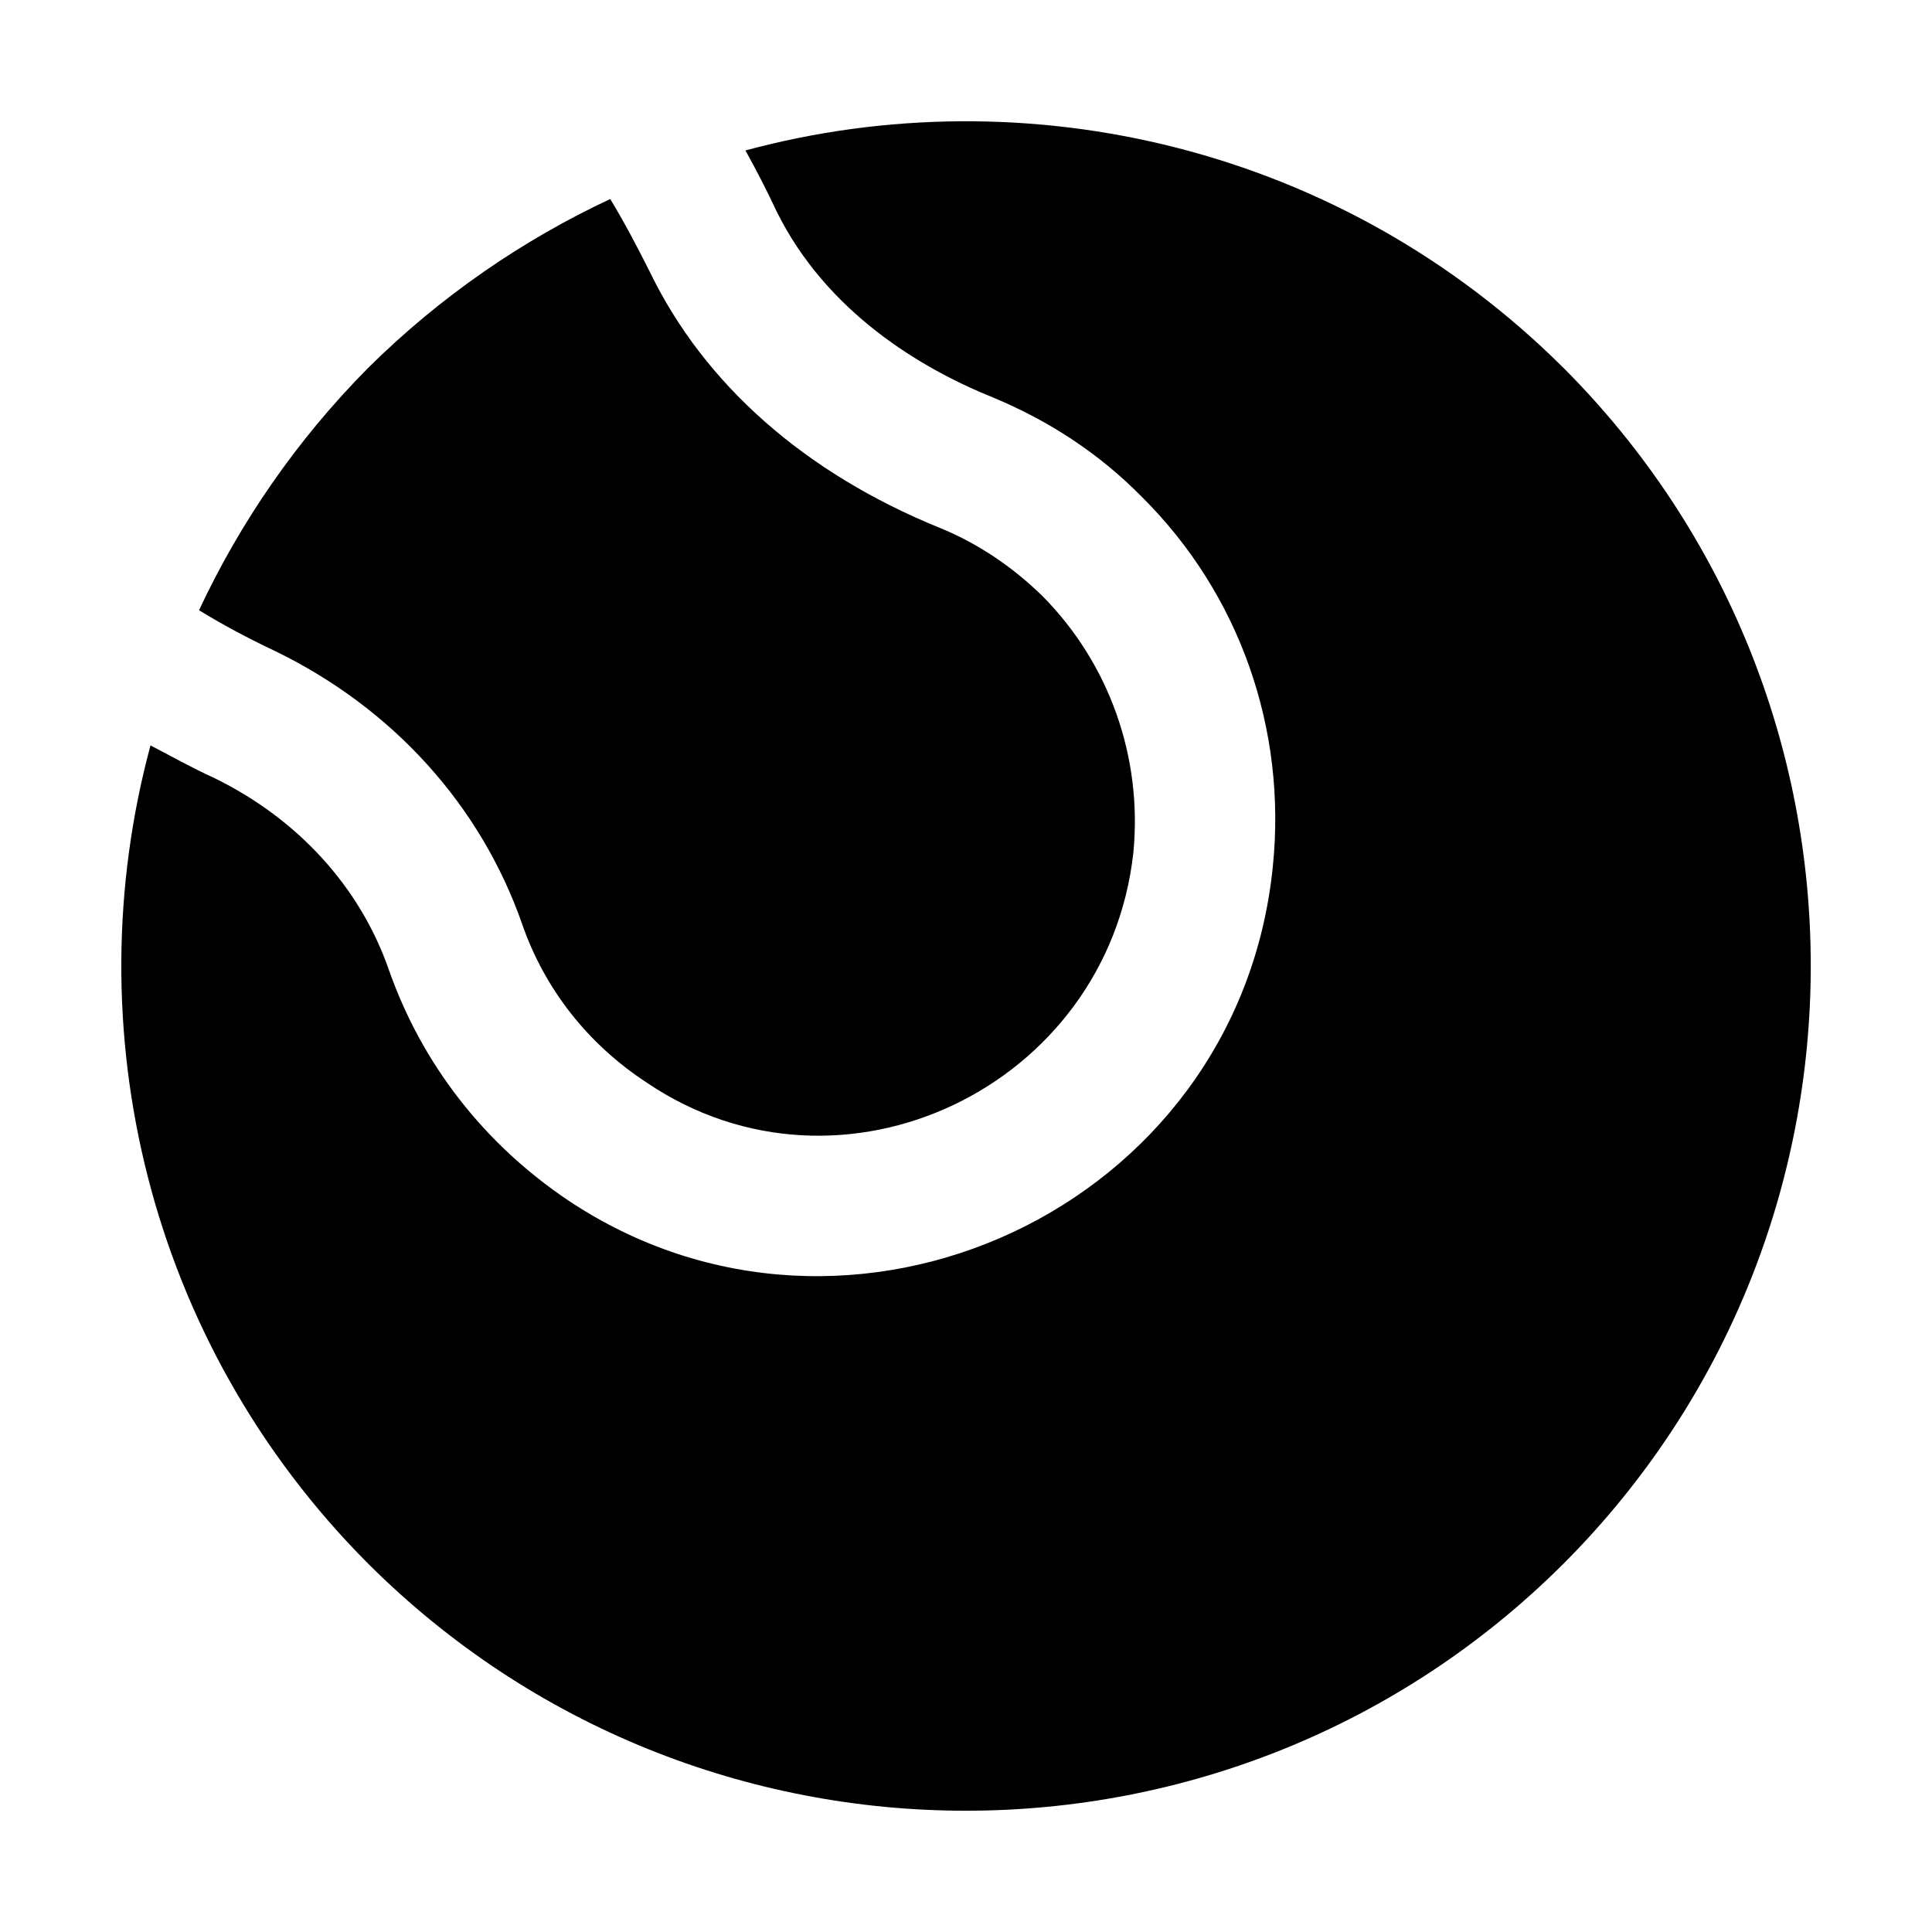 <?xml version="1.0" encoding="UTF-8"?>
<!-- Uploaded to: ICON Repo, www.iconrepo.com, Generator: ICON Repo Mixer Tools -->
<svg fill="#000000" width="800px" height="800px" version="1.1" viewBox="144 144 512 512" xmlns="http://www.w3.org/2000/svg">
 <g>
  <path d="m282.39 388.94c5.973 17.168 17.352 31.719 33.027 41.984 51.613 34.883 122.13 1.184 128.94-61.016 2.426-25.191-6.344-50.008-24.07-67.922-8.023-7.836-17.168-13.996-27.242-18.098-35.824-14.555-62.324-38.066-76.691-67.547-3.356-6.723-6.902-13.441-10.637-19.598-23.137 10.82-44.969 25.75-64.188 44.781-19.031 19.219-33.961 41.051-44.781 64.188 6.344 3.918 13.062 7.465 20.152 10.824 31.16 15.117 54.484 40.867 65.492 72.402z"/>
  <path d="m558.37 241.53c-58.777-58.59-142.19-77.809-216.82-57.66 2.801 5.039 5.598 10.449 8.211 16.047 13.25 26.871 38.438 41.797 57.473 49.449 14.742 6.156 27.988 14.742 39.371 26.312 25.938 25.75 38.438 61.578 34.707 97.965-9.145 90.805-112.37 138.17-186.78 88.445-22.203-14.93-38.625-36.012-47.395-60.832-7.648-22.203-24.258-40.305-46.461-51.129-5.785-2.613-11.383-5.785-16.793-8.582-20.152 74.637-0.934 158.05 57.656 216.82 87.512 87.328 229.33 87.328 316.84 0 87.324-87.512 87.324-229.32-0.004-316.84z"/>
 </g>
</svg>